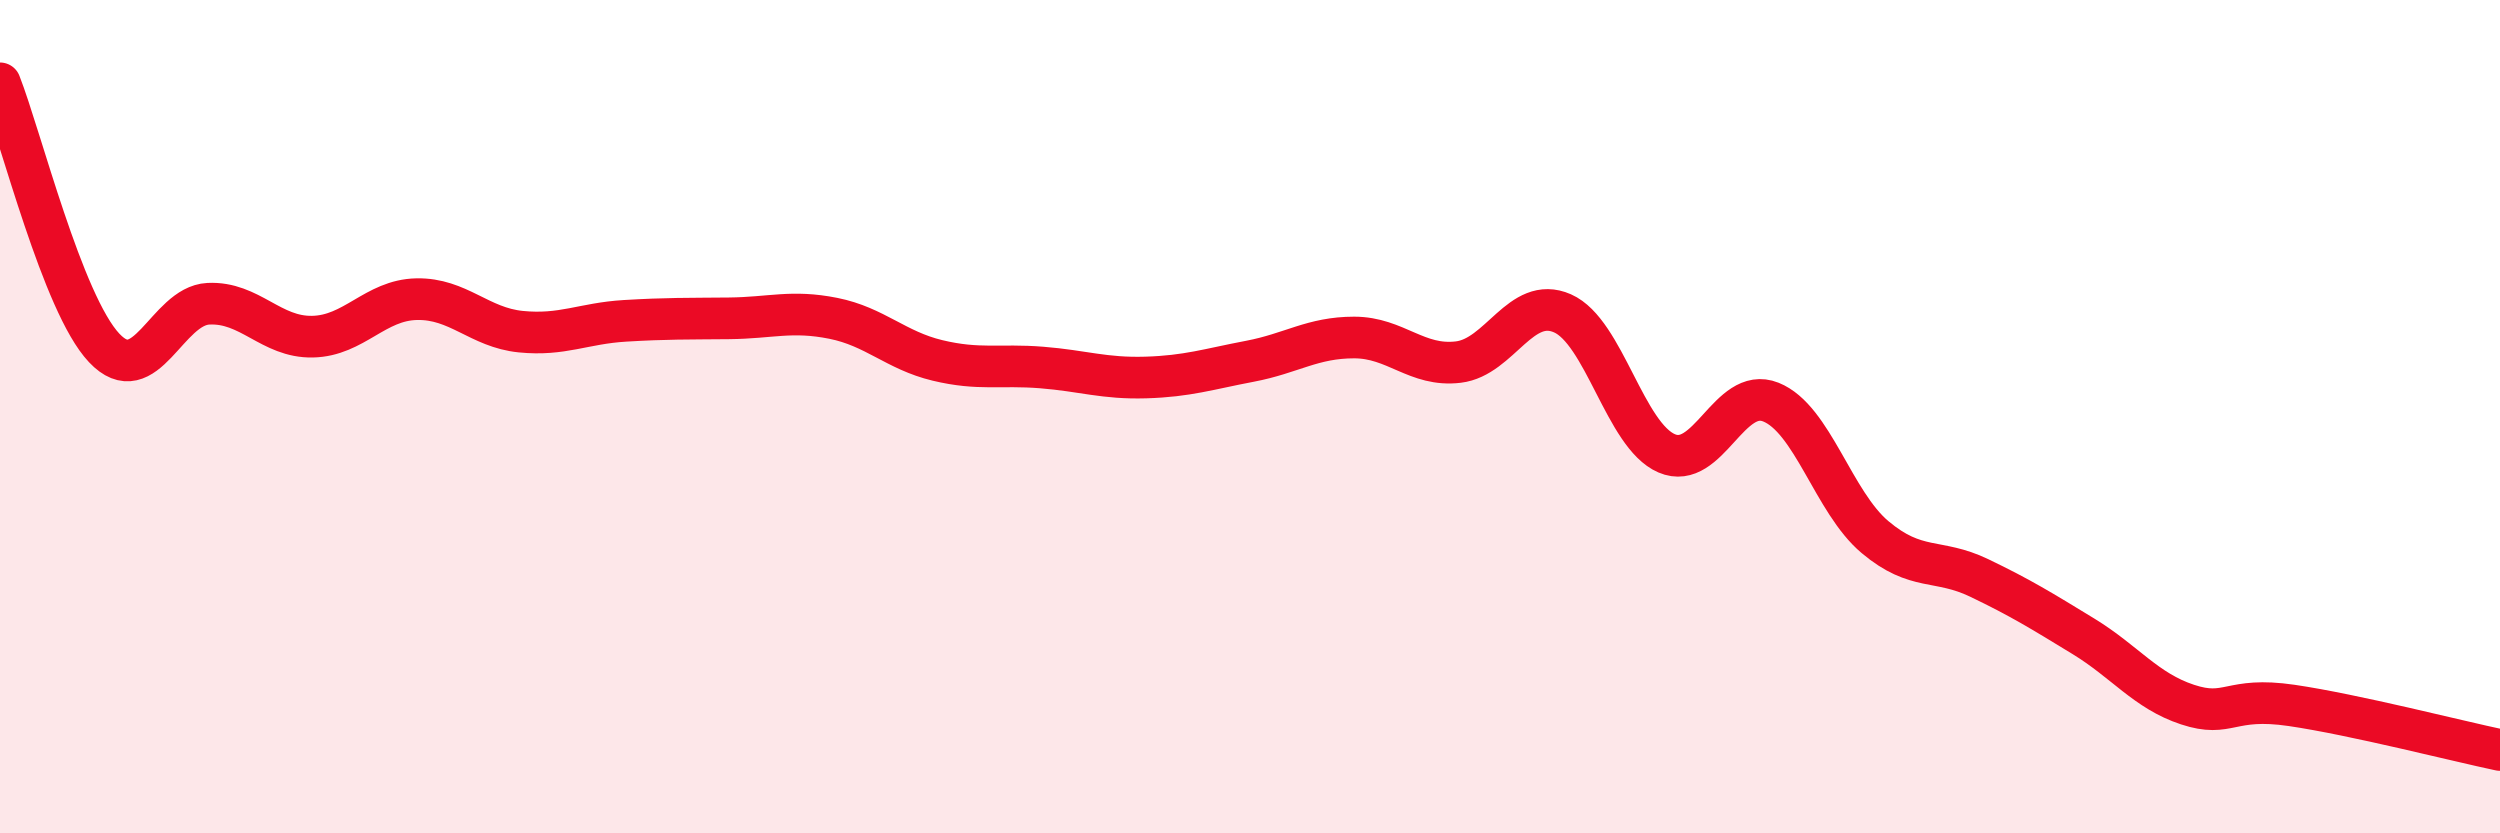 
    <svg width="60" height="20" viewBox="0 0 60 20" xmlns="http://www.w3.org/2000/svg">
      <path
        d="M 0,2 C 0.5,3.27 1.5,7.29 2.5,8.35 C 3.5,9.41 4,7.34 5,7.29 C 6,7.24 6.5,8.1 7.5,8.08 C 8.5,8.06 9,7.2 10,7.18 C 11,7.16 11.5,7.86 12.5,7.96 C 13.5,8.06 14,7.76 15,7.7 C 16,7.64 16.5,7.65 17.5,7.64 C 18.5,7.63 19,7.44 20,7.64 C 21,7.84 21.5,8.41 22.5,8.65 C 23.5,8.89 24,8.74 25,8.82 C 26,8.9 26.5,9.09 27.5,9.06 C 28.5,9.03 29,8.86 30,8.67 C 31,8.48 31.5,8.1 32.5,8.1 C 33.5,8.1 34,8.81 35,8.69 C 36,8.57 36.5,7.08 37.5,7.52 C 38.5,7.96 39,10.45 40,10.88 C 41,11.31 41.5,9.25 42.5,9.65 C 43.5,10.05 44,12.05 45,12.89 C 46,13.73 46.5,13.39 47.5,13.87 C 48.5,14.35 49,14.66 50,15.27 C 51,15.88 51.5,16.58 52.5,16.91 C 53.5,17.24 53.5,16.71 55,16.93 C 56.5,17.15 59,17.79 60,18L60 20L0 20Z"
        fill="#EB0A25"
        opacity="0.1"
        stroke-linecap="round"
        stroke-linejoin="round"
      />
      <path
        d="M 0,2 C 0.5,3.27 1.5,7.29 2.5,8.35 C 3.5,9.41 4,7.34 5,7.29 C 6,7.24 6.5,8.1 7.5,8.08 C 8.5,8.06 9,7.2 10,7.18 C 11,7.16 11.5,7.86 12.5,7.96 C 13.5,8.06 14,7.76 15,7.7 C 16,7.64 16.5,7.65 17.5,7.64 C 18.5,7.63 19,7.44 20,7.64 C 21,7.84 21.5,8.41 22.5,8.65 C 23.5,8.89 24,8.74 25,8.82 C 26,8.9 26.5,9.09 27.5,9.06 C 28.5,9.03 29,8.86 30,8.67 C 31,8.48 31.5,8.1 32.5,8.1 C 33.5,8.1 34,8.81 35,8.69 C 36,8.57 36.5,7.08 37.5,7.52 C 38.5,7.96 39,10.45 40,10.88 C 41,11.31 41.5,9.25 42.5,9.65 C 43.5,10.05 44,12.05 45,12.89 C 46,13.73 46.5,13.39 47.5,13.87 C 48.5,14.35 49,14.66 50,15.27 C 51,15.88 51.5,16.58 52.5,16.91 C 53.5,17.24 53.5,16.71 55,16.93 C 56.5,17.15 59,17.79 60,18"
        stroke="#EB0A25"
        stroke-width="1"
        fill="none"
        stroke-linecap="round"
        stroke-linejoin="round"
      />
    </svg>
  